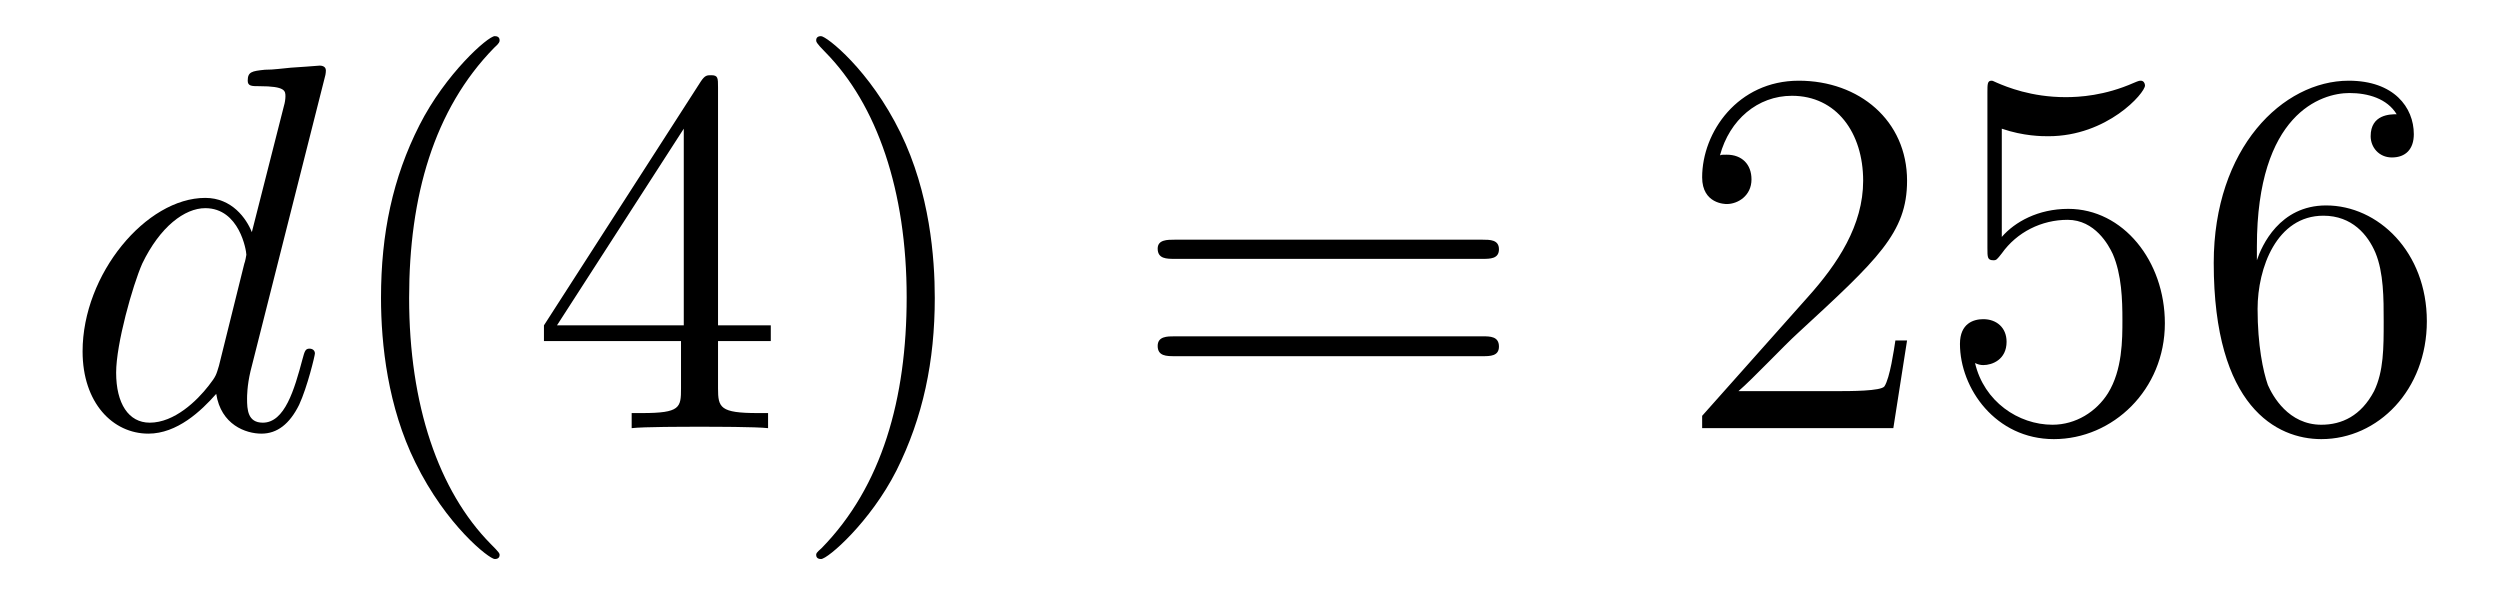 <?xml version='1.0'?>
<!-- This file was generated by dvisvgm 1.9.2 -->
<svg height='14pt' version='1.1' viewBox='0 -14 57 14' width='57pt' xmlns='http://www.w3.org/2000/svg' xmlns:xlink='http://www.w3.org/1999/xlink'>
<g id='page1'>
<g transform='matrix(1 0 0 1 -127 650)'>
<path d='M134.398 -662.207C134.414 -662.254 134.43 -662.332 134.43 -662.394C134.43 -662.504 134.305 -662.504 134.289 -662.504C134.273 -662.504 133.695 -662.457 133.633 -662.457C133.43 -662.441 133.258 -662.41 133.039 -662.41C132.742 -662.379 132.648 -662.363 132.648 -662.16C132.648 -662.035 132.742 -662.035 132.914 -662.035C133.508 -662.035 133.508 -661.926 133.508 -661.801C133.508 -661.738 133.492 -661.644 133.477 -661.598L132.742 -658.707C132.617 -659.019 132.289 -659.488 131.68 -659.488C130.336 -659.488 128.883 -657.754 128.883 -655.988C128.883 -654.816 129.57 -654.113 130.383 -654.113C131.039 -654.113 131.586 -654.629 131.93 -655.02C132.039 -654.316 132.602 -654.113 132.961 -654.113S133.602 -654.332 133.82 -654.77C134.008 -655.176 134.18 -655.895 134.18 -655.941C134.18 -656.004 134.133 -656.051 134.055 -656.051C133.961 -656.051 133.945 -655.988 133.898 -655.816C133.711 -655.113 133.492 -654.363 132.992 -654.363C132.648 -654.363 132.633 -654.66 132.633 -654.91C132.633 -654.957 132.633 -655.207 132.711 -655.535L134.398 -662.207ZM131.992 -655.66C131.93 -655.457 131.93 -655.426 131.758 -655.207C131.492 -654.863 130.977 -654.363 130.414 -654.363C129.93 -654.363 129.648 -654.801 129.648 -655.504C129.648 -656.16 130.023 -657.488 130.242 -657.988C130.648 -658.832 131.211 -659.254 131.68 -659.254C132.461 -659.254 132.617 -658.285 132.617 -658.191C132.617 -658.176 132.586 -658.02 132.57 -657.988L131.992 -655.66ZM134.516 -654.238' fill-rule='evenodd'/>
<path d='M138.391 -651.348C138.391 -651.379 138.391 -651.395 138.188 -651.598C137 -652.801 136.328 -654.77 136.328 -657.207C136.328 -659.52 136.891 -661.504 138.266 -662.91C138.391 -663.02 138.391 -663.051 138.391 -663.082C138.391 -663.16 138.328 -663.176 138.281 -663.176C138.125 -663.176 137.156 -662.316 136.563 -661.145C135.953 -659.941 135.687 -658.676 135.687 -657.207C135.687 -656.145 135.844 -654.723 136.469 -653.457C137.172 -652.02 138.156 -651.254 138.281 -651.254C138.328 -651.254 138.391 -651.27 138.391 -651.348ZM143.371 -662.004C143.371 -662.223 143.371 -662.285 143.215 -662.285C143.121 -662.285 143.074 -662.285 142.98 -662.145L139.402 -656.582V-656.223H142.527V-655.145C142.527 -654.707 142.512 -654.582 141.637 -654.582H141.402V-654.238C141.668 -654.27 142.621 -654.27 142.949 -654.27C143.277 -654.27 144.231 -654.27 144.512 -654.238V-654.582H144.277C143.418 -654.582 143.371 -654.707 143.371 -655.145V-656.223H144.574V-656.582H143.371V-662.004ZM142.59 -661.066V-656.582H139.699L142.59 -661.066ZM148.313 -657.207C148.313 -658.113 148.203 -659.598 147.531 -660.973C146.828 -662.41 145.844 -663.176 145.719 -663.176C145.672 -663.176 145.609 -663.16 145.609 -663.082C145.609 -663.051 145.609 -663.02 145.812 -662.816C147 -661.613 147.672 -659.645 147.672 -657.223C147.672 -654.91 147.109 -652.91 145.734 -651.504C145.609 -651.395 145.609 -651.379 145.609 -651.348C145.609 -651.27 145.672 -651.254 145.719 -651.254C145.875 -651.254 146.844 -652.098 147.438 -653.27C148.047 -654.488 148.313 -655.77 148.313 -657.207ZM149.512 -654.238' fill-rule='evenodd'/>
<path d='M160.801 -658.098C160.973 -658.098 161.176 -658.098 161.176 -658.316C161.176 -658.535 160.973 -658.535 160.801 -658.535H153.785C153.613 -658.535 153.395 -658.535 153.395 -658.332C153.395 -658.098 153.598 -658.098 153.785 -658.098H160.801ZM160.801 -655.879C160.973 -655.879 161.176 -655.879 161.176 -656.098C161.176 -656.332 160.973 -656.332 160.801 -656.332H153.785C153.613 -656.332 153.395 -656.332 153.395 -656.113C153.395 -655.879 153.598 -655.879 153.785 -655.879H160.801ZM161.871 -654.238' fill-rule='evenodd'/>
<path d='M170.481 -656.238H170.215C170.184 -656.035 170.09 -655.379 169.965 -655.191C169.887 -655.082 169.199 -655.082 168.84 -655.082H166.637C166.965 -655.363 167.684 -656.129 167.996 -656.41C169.809 -658.082 170.481 -658.691 170.481 -659.879C170.481 -661.254 169.387 -662.16 168.012 -662.16C166.621 -662.16 165.809 -660.988 165.809 -659.957C165.809 -659.348 166.34 -659.348 166.371 -659.348C166.621 -659.348 166.934 -659.535 166.934 -659.91C166.934 -660.254 166.715 -660.473 166.371 -660.473C166.262 -660.473 166.246 -660.473 166.215 -660.457C166.434 -661.269 167.074 -661.816 167.856 -661.816C168.871 -661.816 169.48 -660.973 169.48 -659.879C169.48 -658.863 168.902 -657.988 168.215 -657.223L165.809 -654.519V-654.238H170.168L170.481 -656.238ZM172.641 -661.066C173.141 -660.894 173.562 -660.894 173.703 -660.894C175.047 -660.894 175.906 -661.879 175.906 -662.051C175.906 -662.098 175.875 -662.16 175.812 -662.16C175.781 -662.16 175.766 -662.16 175.656 -662.113C174.984 -661.816 174.406 -661.785 174.094 -661.785C173.313 -661.785 172.75 -662.019 172.531 -662.113C172.437 -662.16 172.422 -662.16 172.406 -662.16C172.313 -662.16 172.313 -662.082 172.313 -661.895V-658.348C172.313 -658.129 172.313 -658.066 172.453 -658.066C172.516 -658.066 172.531 -658.082 172.641 -658.223C172.984 -658.707 173.547 -658.988 174.141 -658.988C174.766 -658.988 175.078 -658.41 175.172 -658.207C175.375 -657.738 175.391 -657.16 175.391 -656.707S175.391 -655.566 175.062 -655.035C174.797 -654.613 174.328 -654.316 173.797 -654.316C173.016 -654.316 172.234 -654.848 172.031 -655.723C172.094 -655.691 172.156 -655.676 172.219 -655.676C172.422 -655.676 172.75 -655.801 172.75 -656.207C172.75 -656.535 172.516 -656.723 172.219 -656.723C172 -656.723 171.687 -656.629 171.687 -656.16C171.687 -655.145 172.5 -653.988 173.828 -653.988C175.172 -653.988 176.359 -655.113 176.359 -656.629C176.359 -658.051 175.406 -659.238 174.156 -659.238C173.469 -659.238 172.938 -658.941 172.641 -658.598V-661.066ZM178.457 -658.379C178.457 -661.41 179.926 -661.879 180.566 -661.879C180.988 -661.879 181.426 -661.754 181.644 -661.395C181.504 -661.395 181.051 -661.395 181.051 -660.894C181.051 -660.645 181.238 -660.41 181.535 -660.41C181.848 -660.41 182.035 -660.598 182.035 -660.941C182.035 -661.551 181.582 -662.16 180.551 -662.16C179.051 -662.16 177.473 -660.629 177.473 -658.004C177.473 -654.723 178.91 -653.988 179.926 -653.988C181.223 -653.988 182.332 -655.113 182.332 -656.676C182.332 -658.254 181.223 -659.316 180.035 -659.316C178.973 -659.316 178.566 -658.395 178.457 -658.066V-658.379ZM179.926 -654.316C179.176 -654.316 178.816 -654.973 178.707 -655.223C178.598 -655.535 178.473 -656.129 178.473 -656.957C178.473 -657.894 178.91 -659.082 179.973 -659.082C180.629 -659.082 180.988 -658.644 181.16 -658.238C181.348 -657.785 181.348 -657.191 181.348 -656.676C181.348 -656.066 181.348 -655.535 181.129 -655.082C180.832 -654.519 180.395 -654.316 179.926 -654.316ZM182.867 -654.238' fill-rule='evenodd'/>
</g>
</g>
</svg>
